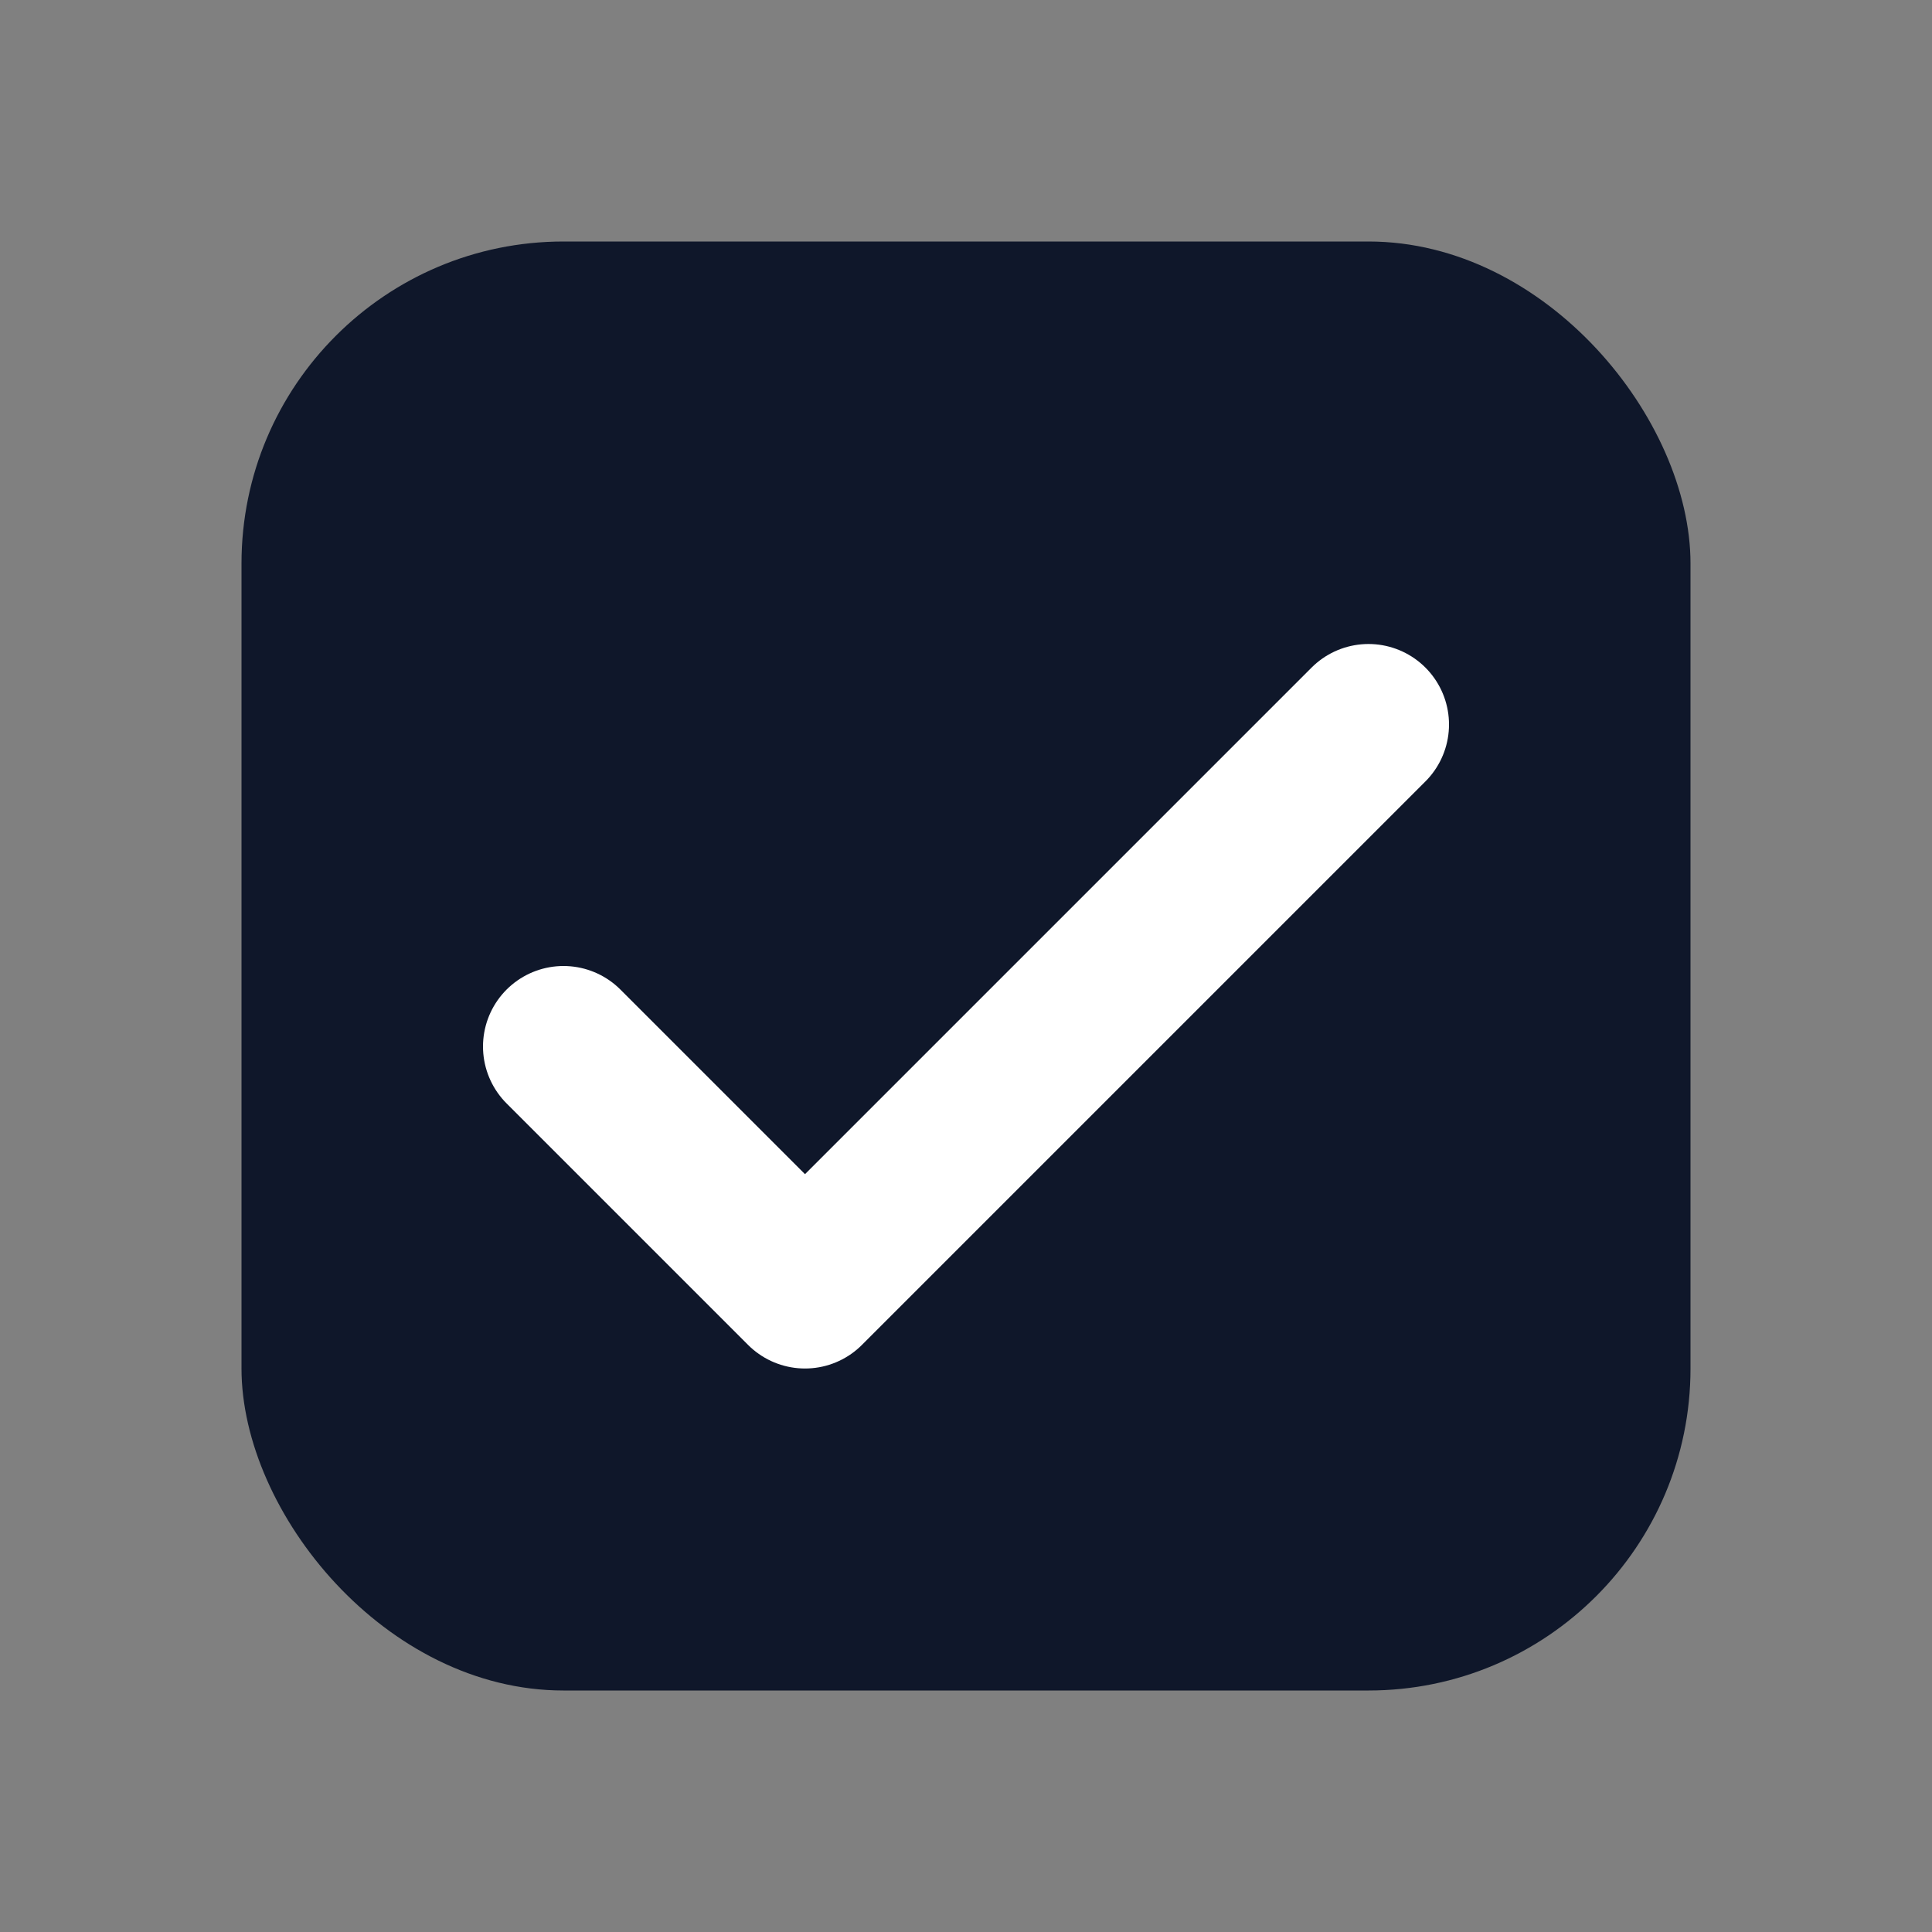 <svg xmlns="http://www.w3.org/2000/svg" width="40" height="40" viewBox="0 0 24 24" fill="none">
  <rect x="0" y="0" width="24" height="24" fill="#808080" stroke="none"/>
  <rect x="3" y="3" width="18" height="18" rx="4" fill="#0f172a"/><path d="M7 13l3 3 7-7" stroke="white" stroke-width="2" stroke-linecap="round" stroke-linejoin="round"/>
</svg>